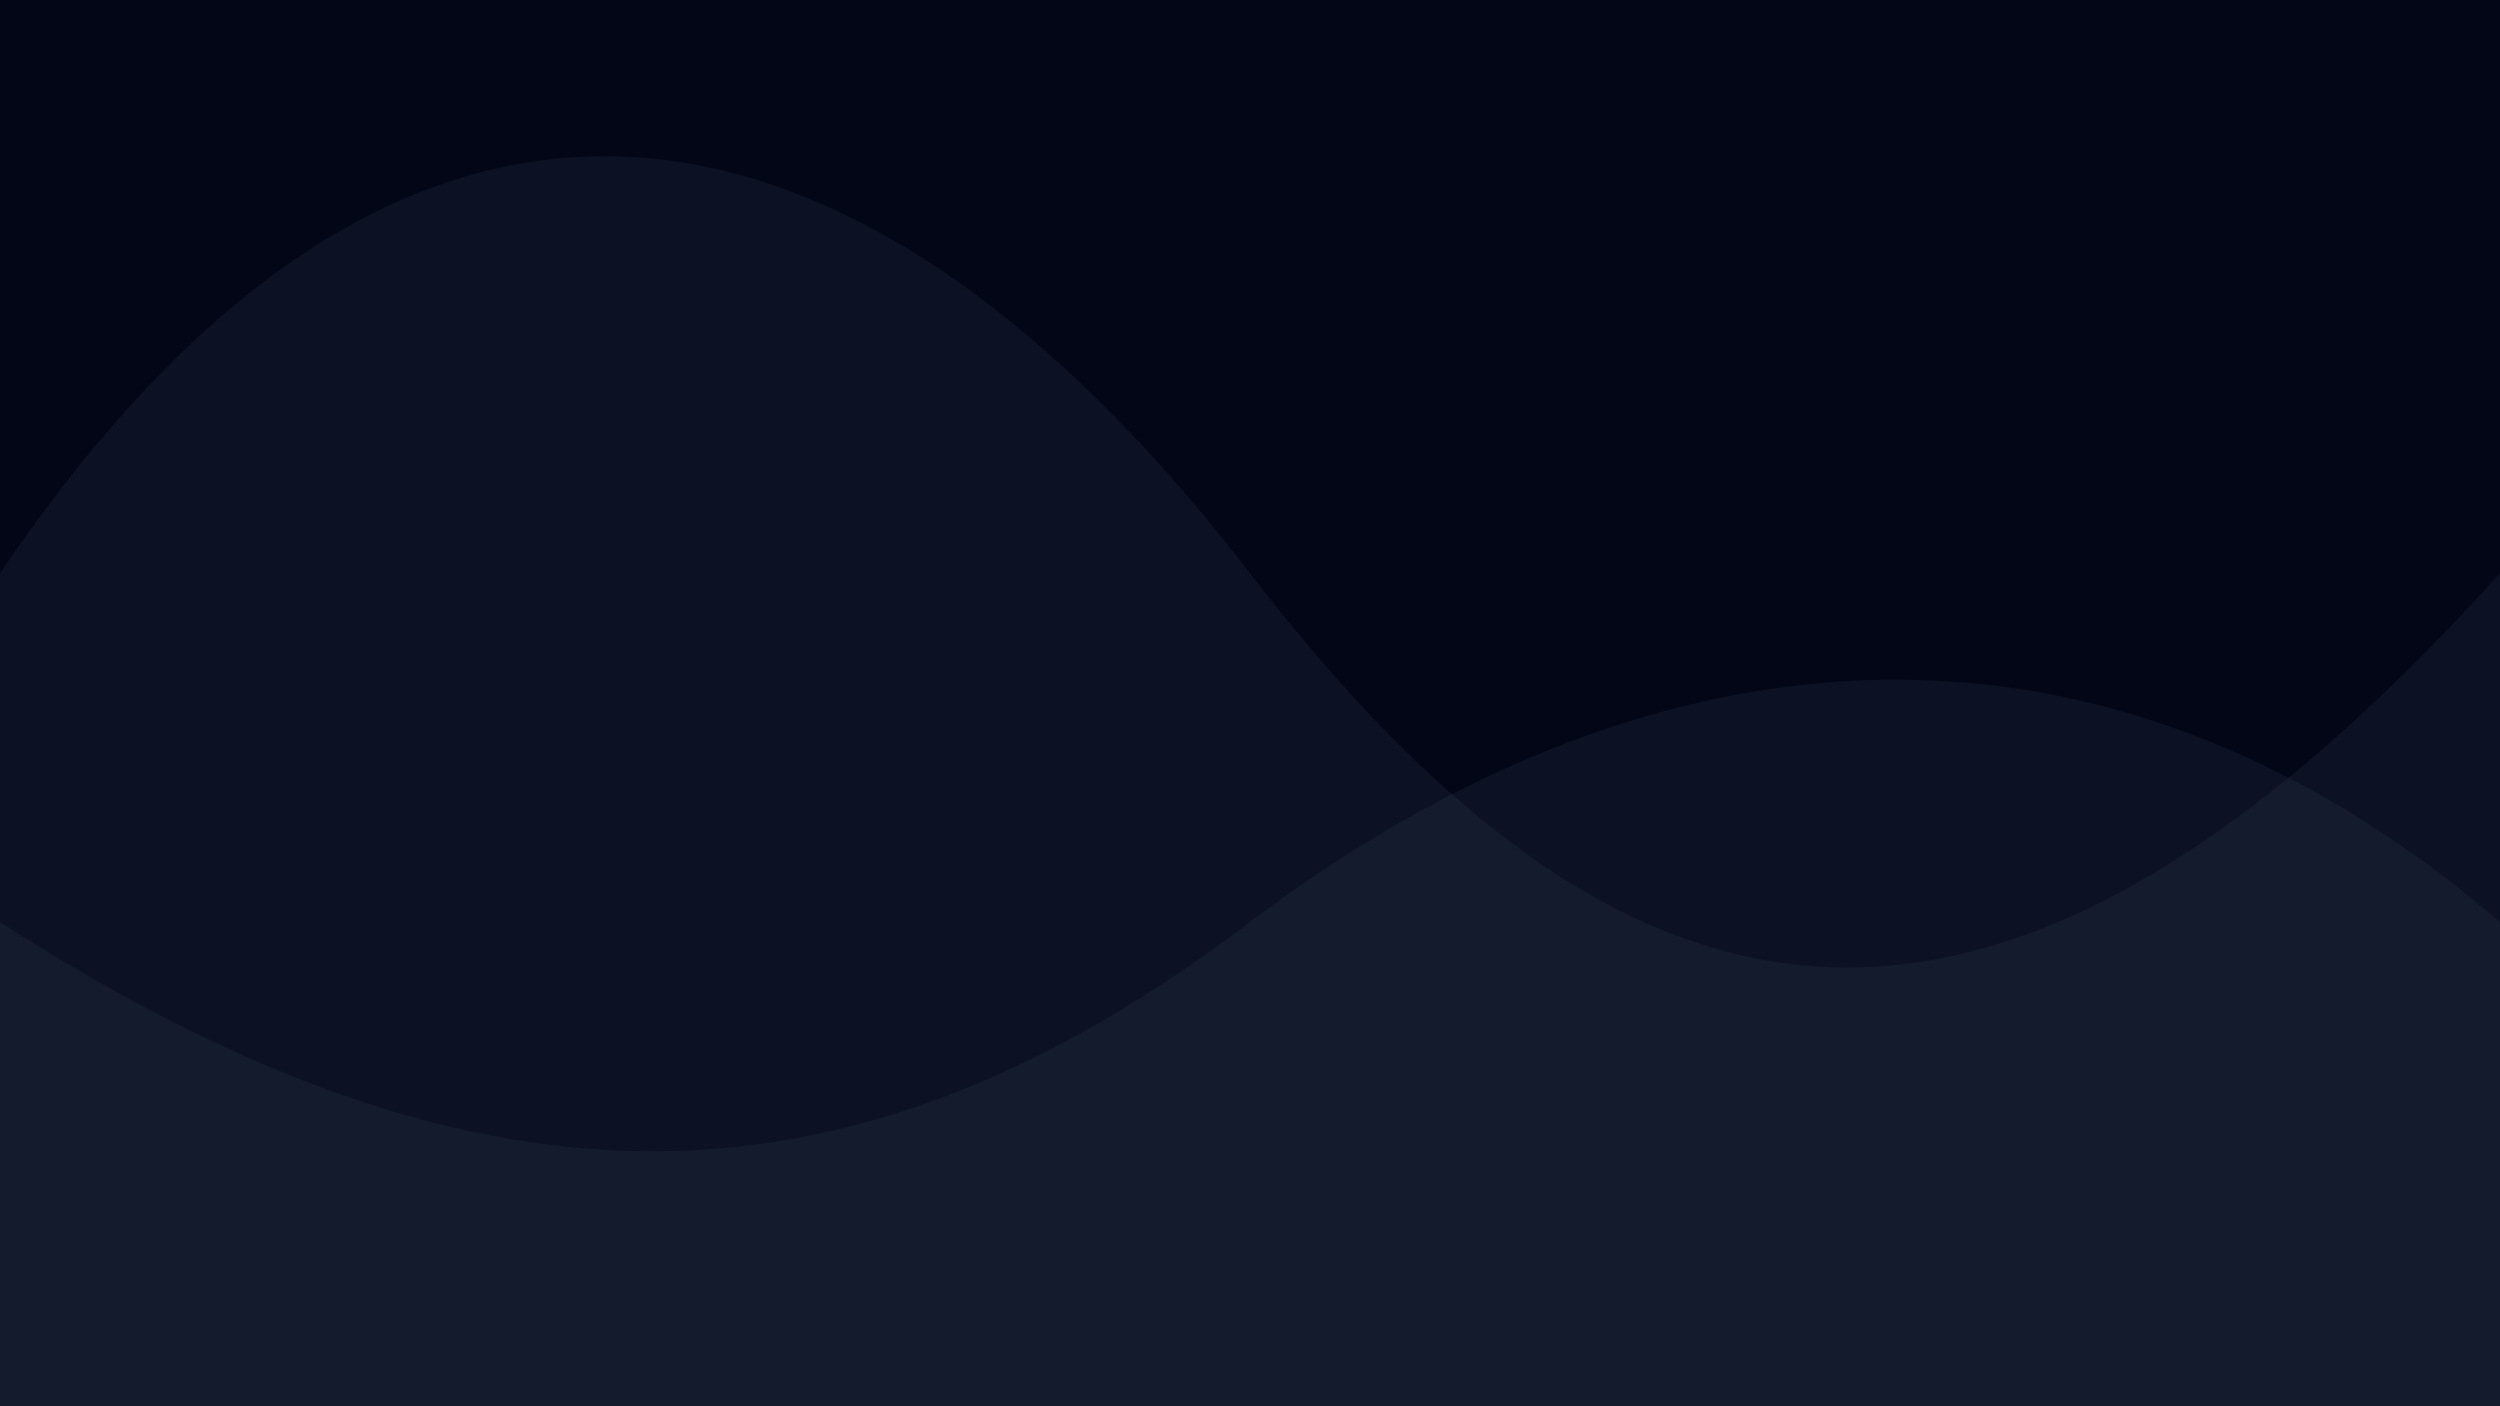 <svg width="1920" height="1080" viewBox="0 0 1920 1080" fill="none" xmlns="http://www.w3.org/2000/svg">
<rect width="1920" height="1080" fill="#020617"/>
<path d="M960 708.156C663.5 932.326 380.394 953.13 0 708.156V1080H1920V708.156C1604 437.019 1256.5 483.986 960 708.156Z" fill="#334155" fill-opacity="0.2"/>
<path d="M960 440.268C1256.5 825.938 1539.61 861.728 1920 440.268V1080H0V440.268C316 -26.204 663.5 54.599 960 440.268Z" fill="#334155" fill-opacity="0.2"/>
</svg>
